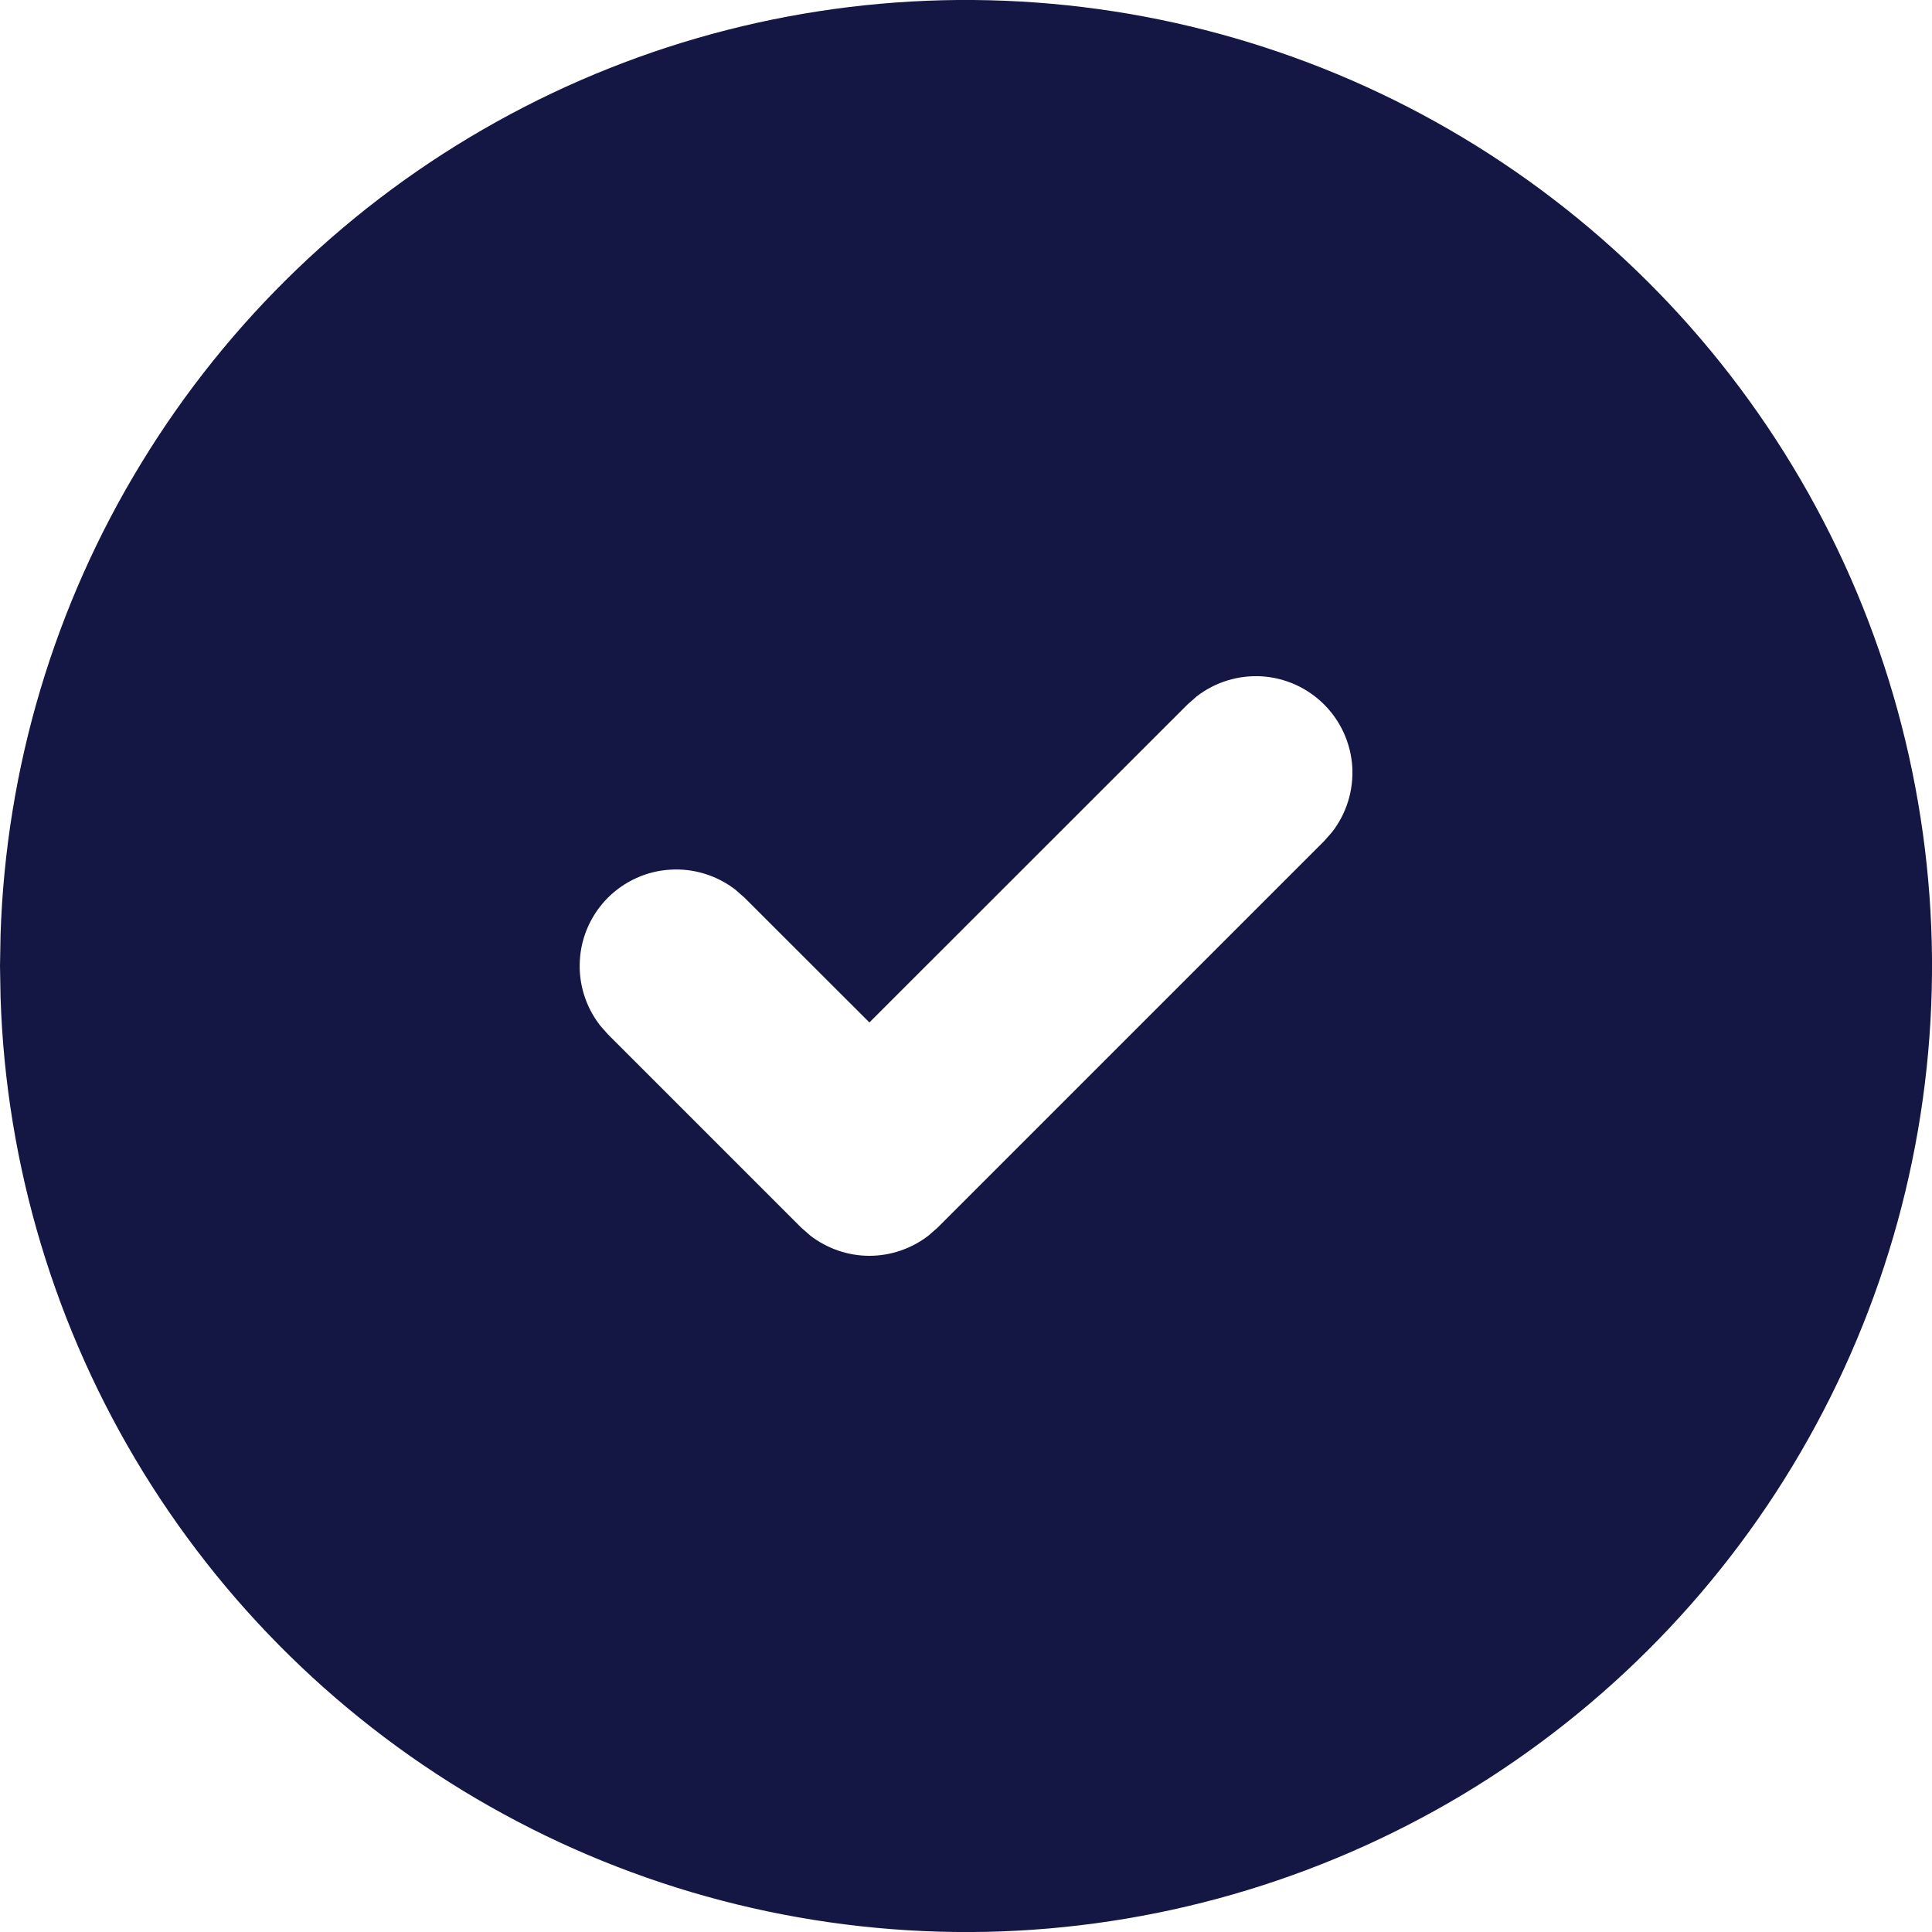 <svg width="14" height="14" viewBox="0 0 14 14" fill="none" xmlns="http://www.w3.org/2000/svg">
<path d="M10.5 0.938C11.556 1.548 12.434 2.422 13.048 3.476C13.662 4.529 13.99 5.724 14 6.943C14.01 8.163 13.701 9.363 13.104 10.426C12.508 11.489 11.643 12.378 10.598 13.005C9.552 13.631 8.36 13.974 7.142 13.999C5.923 14.023 4.718 13.729 3.648 13.145C2.578 12.562 1.679 11.709 1.039 10.67C0.4 9.632 0.043 8.445 0.004 7.227L0 7L0.004 6.773C0.043 5.564 0.394 4.386 1.025 3.354C1.655 2.321 2.541 1.47 3.599 0.882C4.656 0.294 5.847 -0.01 7.057 0C8.266 0.01 9.453 0.333 10.5 0.938ZM9.595 5.105C9.474 4.984 9.314 4.912 9.144 4.901C8.974 4.891 8.806 4.942 8.671 5.047L8.605 5.105L6.3 7.409L5.395 6.505L5.329 6.447C5.194 6.343 5.026 6.291 4.856 6.302C4.686 6.312 4.526 6.385 4.405 6.505C4.285 6.626 4.212 6.786 4.202 6.956C4.191 7.126 4.243 7.294 4.347 7.429L4.405 7.495L5.805 8.895L5.871 8.953C5.994 9.048 6.145 9.1 6.3 9.1C6.455 9.1 6.606 9.048 6.729 8.953L6.795 8.895L9.595 6.095L9.653 6.029C9.758 5.894 9.809 5.726 9.799 5.556C9.788 5.386 9.716 5.226 9.595 5.105Z" fill="#141743"/>
</svg>
